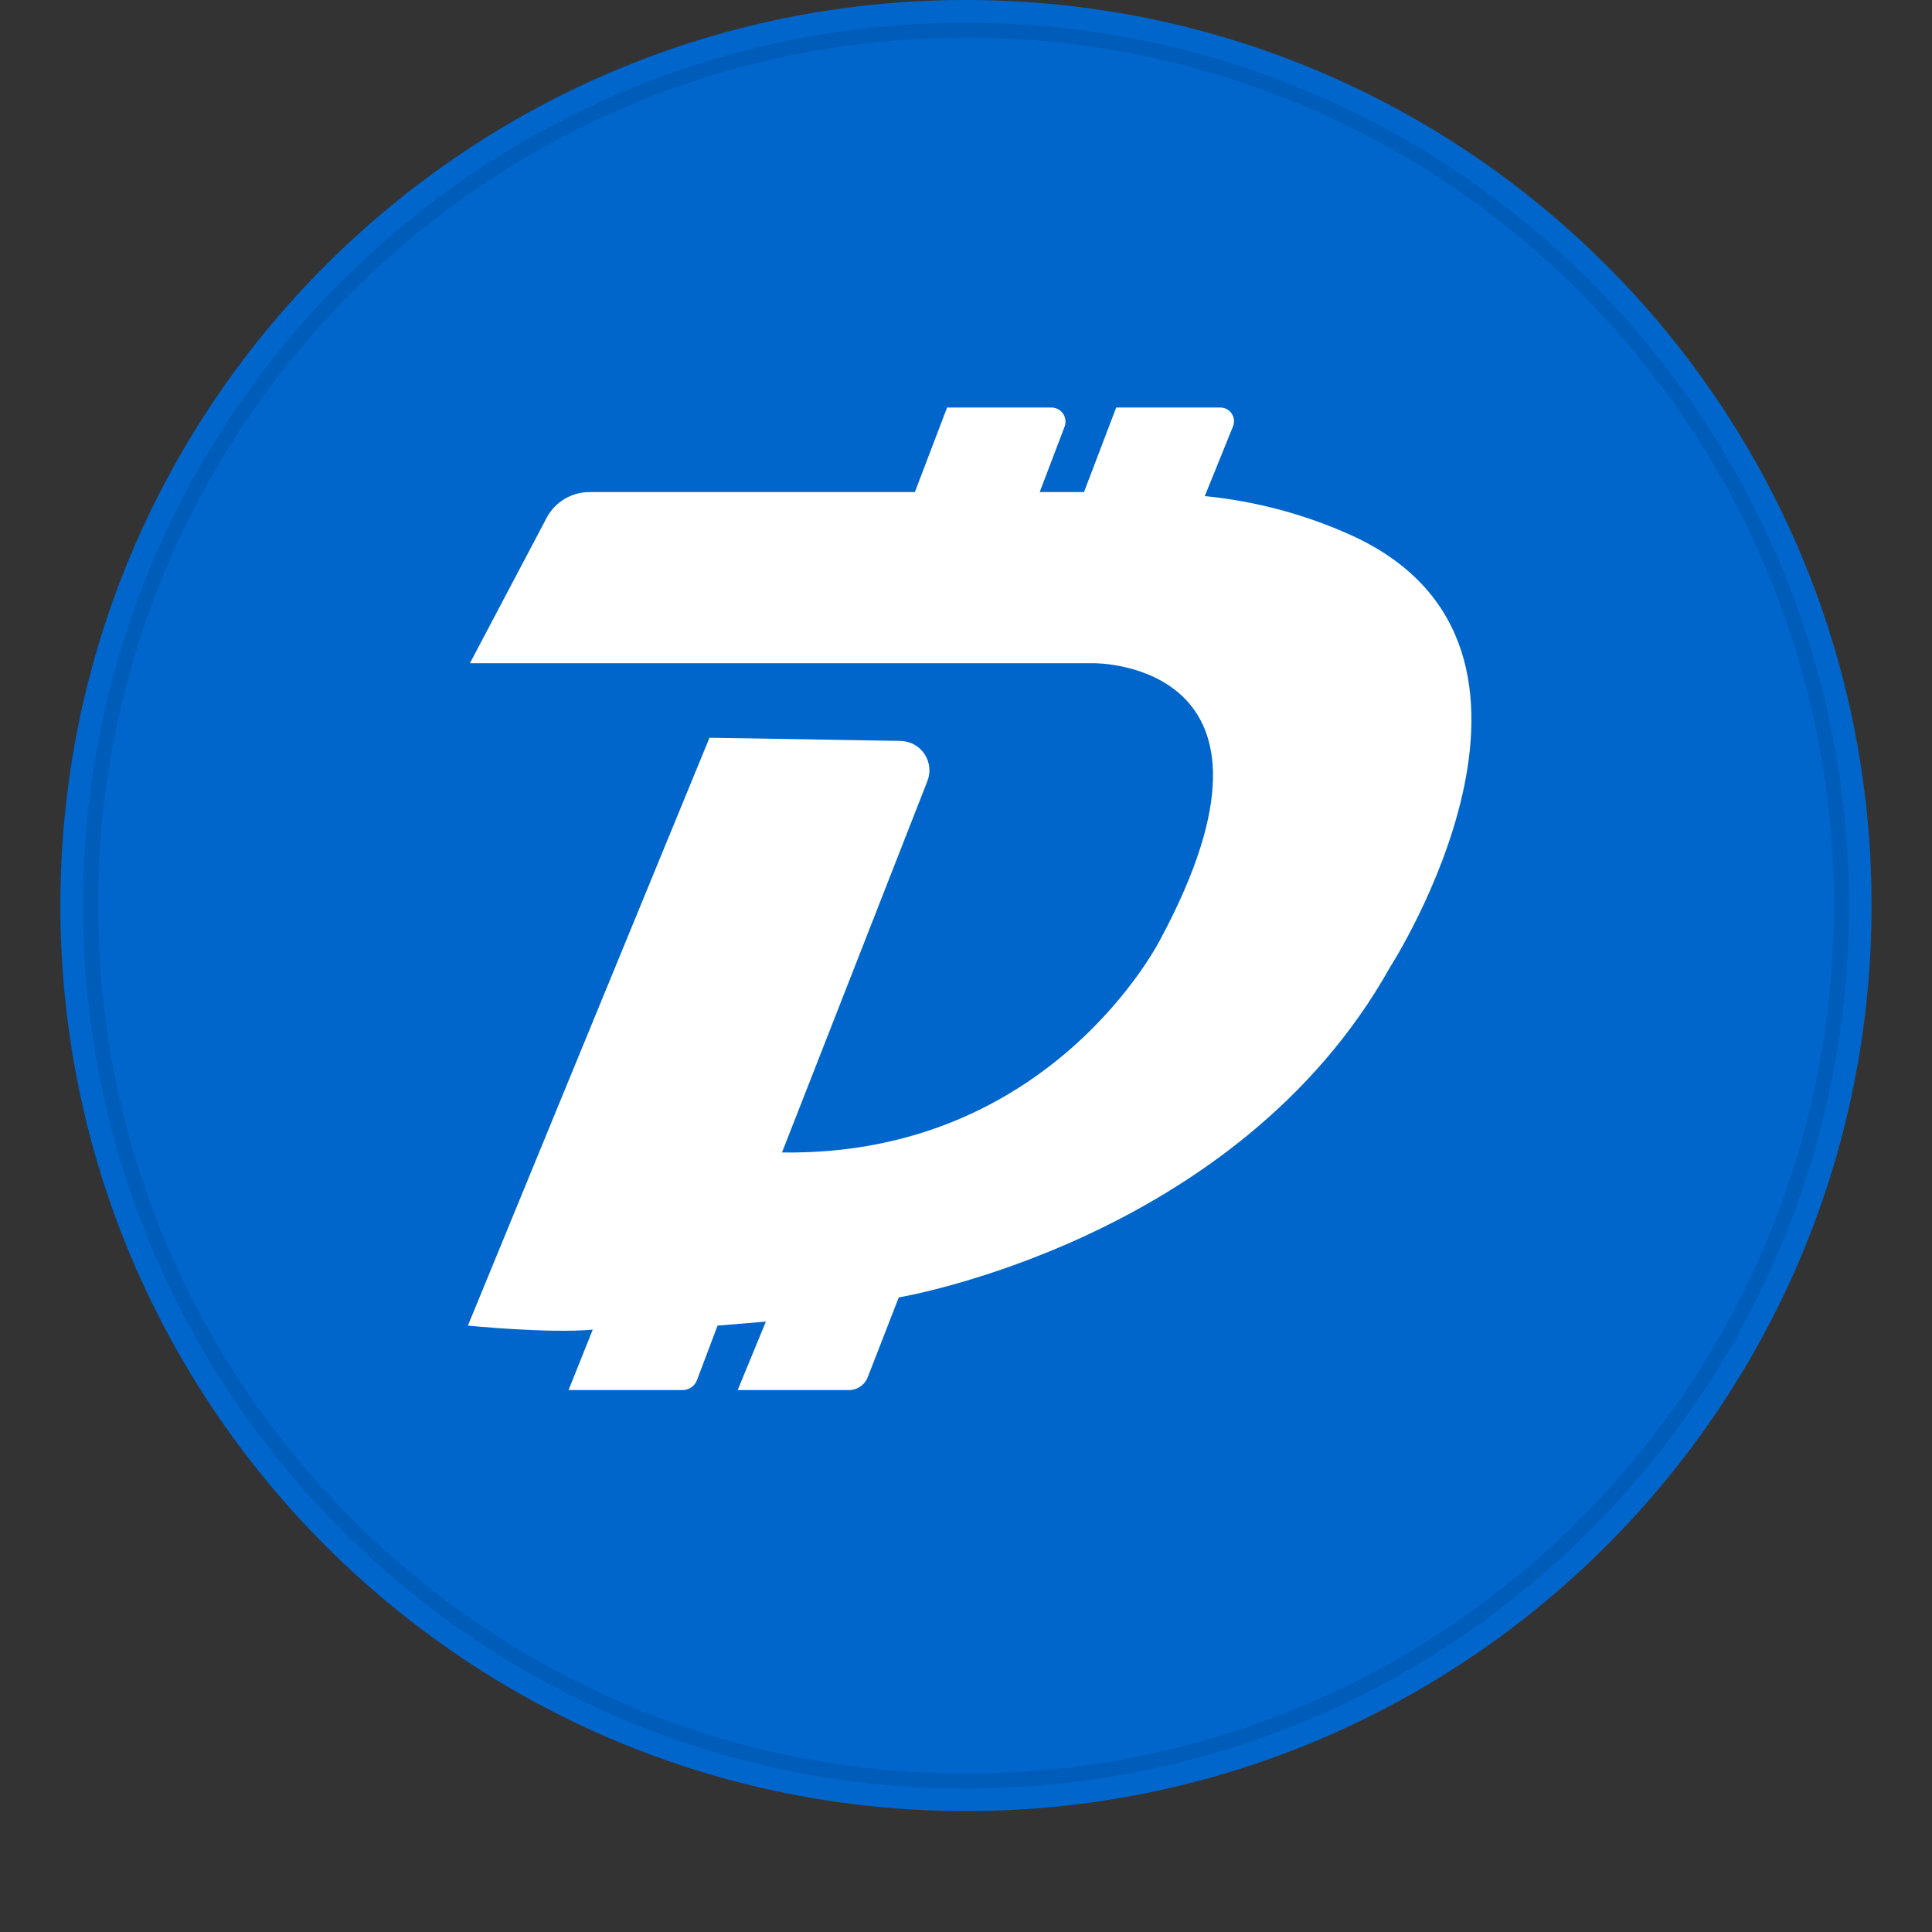 <svg width="128" height="128" viewBox="0 0 128 128" fill="none" xmlns="http://www.w3.org/2000/svg">
<rect x="0" y="0" width="128" height="128" fill="#333333" stroke="none"/>
<path d="M123.997 59.994C123.997 93.127 97.137 119.988 63.999 119.988C30.86 119.988 4 93.127 4 59.994C4 26.861 30.861 0 63.999 0C97.136 0 123.997 26.859 123.997 59.994Z" fill="#0066CC"/>
<path d="M31.133 43.94H72.484C72.484 43.94 86.757 43.807 76.886 62.215C76.886 62.215 69.683 76.621 51.809 76.354L61.439 51.757C61.556 51.465 61.6 51.15 61.568 50.838C61.536 50.525 61.428 50.225 61.256 49.963C61.083 49.701 60.849 49.485 60.574 49.333C60.3 49.181 59.992 49.097 59.679 49.089L47.007 48.876L31 87.825C31 87.825 36.336 88.359 39.27 88.092L37.669 92.094H45.219C45.429 92.095 45.633 92.032 45.805 91.913C45.977 91.793 46.108 91.624 46.18 91.427L47.54 87.825L50.742 87.559L48.874 92.094H56.237C56.508 92.096 56.773 92.015 56.997 91.862C57.221 91.71 57.394 91.493 57.491 91.24L59.545 85.958C59.545 85.958 81.955 82.223 92.092 64.082C92.092 64.082 105.698 43.007 89.691 35.537C86.572 34.106 83.236 33.205 79.82 32.869L81.688 28.254C81.745 28.117 81.767 27.968 81.753 27.821C81.739 27.673 81.689 27.531 81.607 27.408C81.525 27.284 81.415 27.182 81.284 27.111C81.154 27.04 81.009 27.002 80.861 27H73.951L71.817 32.602H68.882L70.537 28.254C70.587 28.115 70.604 27.965 70.586 27.818C70.568 27.671 70.515 27.53 70.431 27.408C70.348 27.285 70.237 27.184 70.106 27.114C69.976 27.043 69.831 27.004 69.683 27H62.747L60.612 32.602H39.057C38.477 32.6 37.908 32.756 37.41 33.052C36.912 33.348 36.504 33.773 36.229 34.283L31.133 43.94Z" fill="white"/>
<path d="M64 118C96.032 118 122 92.032 122 60C122 27.967 96.032 2 64 2C31.968 2 6 27.967 6 60C6 92.032 31.968 118 64 118Z" stroke="black" stroke-opacity="0.097"/>
</svg>
